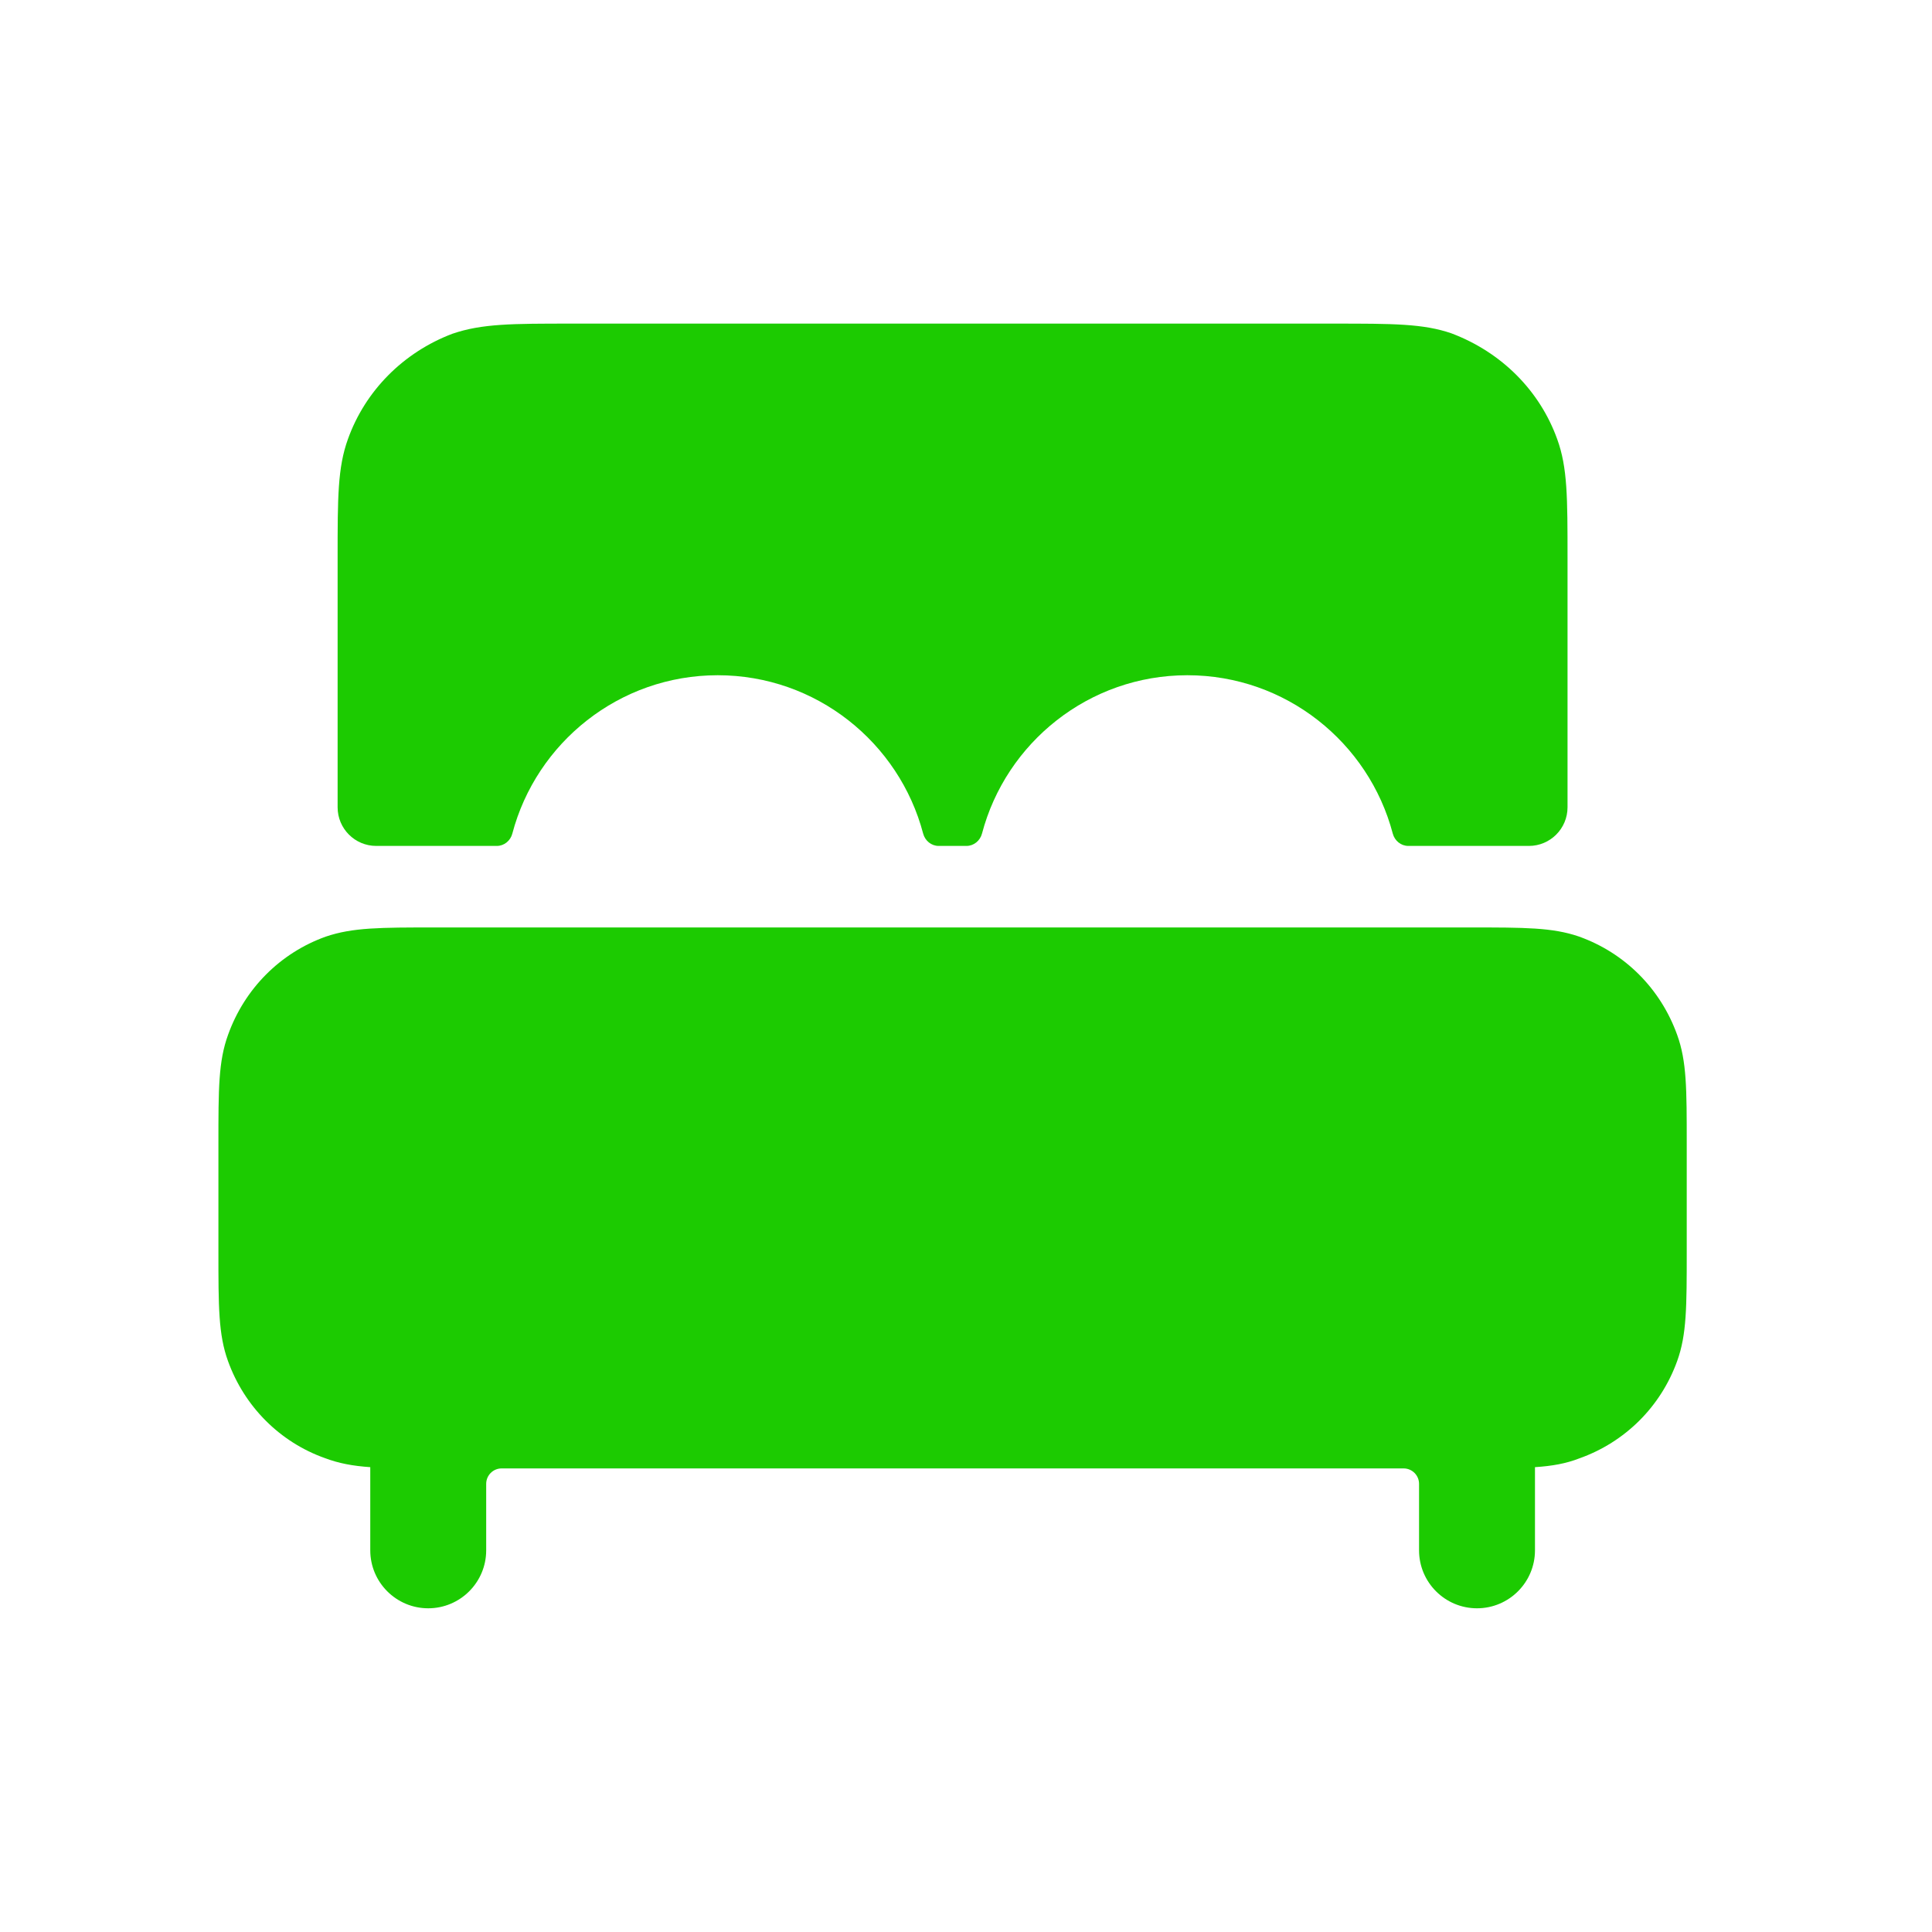<svg width="40" height="40" viewBox="0 0 40 40" fill="none" xmlns="http://www.w3.org/2000/svg">
<path fill-rule="evenodd" clip-rule="evenodd" d="M7.79 17.514H10.286C10.438 17.514 10.569 17.406 10.607 17.259C11.104 15.374 12.822 13.98 14.86 13.98C16.899 13.98 18.616 15.374 19.113 17.259C19.152 17.406 19.282 17.514 19.434 17.514H20.009C20.162 17.514 20.292 17.406 20.331 17.259C20.827 15.374 22.545 13.98 24.583 13.98C26.622 13.98 28.339 15.374 28.836 17.259C28.875 17.406 29.005 17.514 29.158 17.514H31.654C32.095 17.514 32.454 17.156 32.454 16.714V11.545C32.454 10.303 32.454 9.681 32.241 9.094C31.881 8.092 31.092 7.295 30.052 6.902C29.467 6.7 28.843 6.7 27.603 6.7H11.841C10.601 6.7 9.98 6.7 9.366 6.91C8.35 7.295 7.561 8.092 7.204 9.09C6.99 9.681 6.99 10.302 6.99 11.545V16.714C6.99 17.156 7.348 17.514 7.79 17.514Z" fill="#1CCB01"/>
<path fill-rule="evenodd" clip-rule="evenodd" d="M34.724 21.426C34.38 20.469 33.64 19.728 32.688 19.389C32.141 19.202 31.57 19.202 30.436 19.202H9.008C7.872 19.202 7.303 19.202 6.744 19.392C5.8 19.73 5.063 20.472 4.722 21.424C4.522 21.973 4.522 22.543 4.522 23.682V25.907C4.522 27.055 4.522 27.631 4.72 28.178C5.06 29.123 5.797 29.859 6.728 30.189C7.012 30.296 7.301 30.351 7.666 30.376V32.098C7.666 32.76 8.204 33.298 8.866 33.298C9.528 33.298 10.066 32.76 10.066 32.098V30.722C10.066 30.545 10.209 30.402 10.386 30.402H29.06C29.236 30.402 29.38 30.545 29.38 30.722V32.098C29.38 32.76 29.917 33.298 30.58 33.298C31.242 33.298 31.78 32.76 31.78 32.098V30.376C32.14 30.352 32.423 30.301 32.696 30.195C33.644 29.859 34.383 29.125 34.724 28.179C34.922 27.631 34.922 27.055 34.922 25.907V23.682C34.922 22.544 34.922 21.973 34.724 21.426Z" fill="#1CCB01"/>
</svg>
